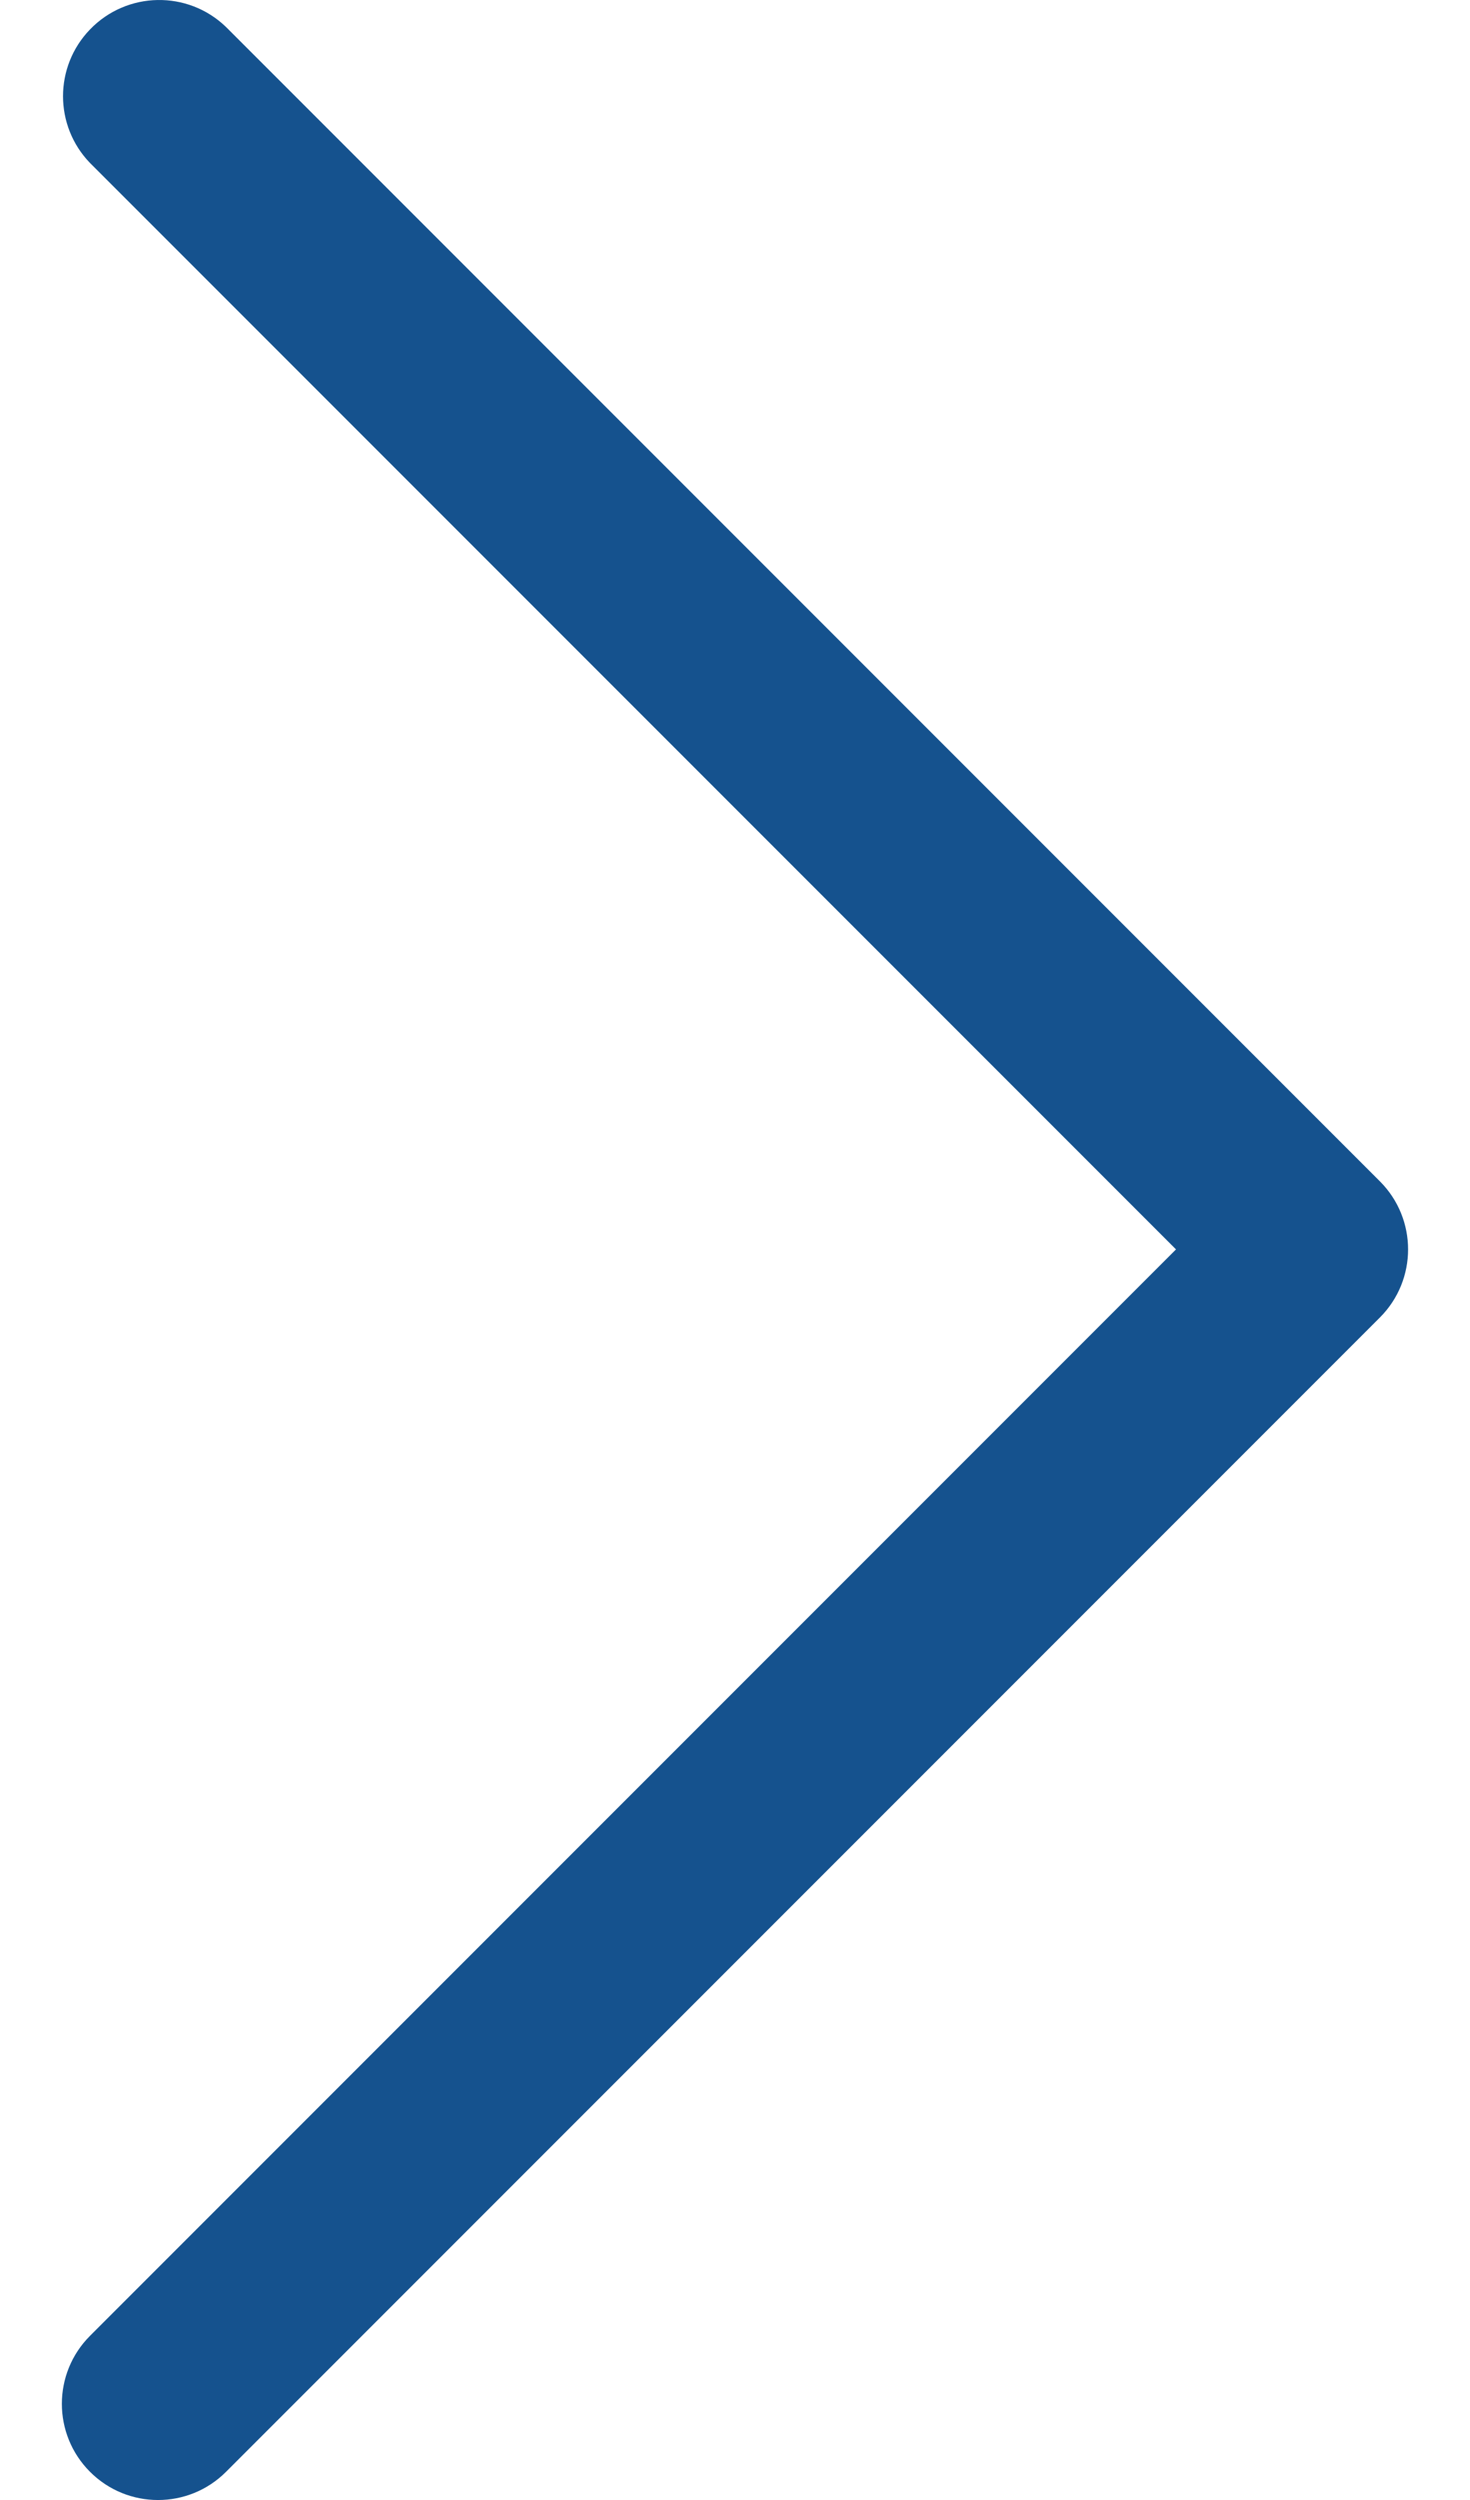 <svg width="20" height="34" viewBox="0 0 20 34" fill="none" xmlns="http://www.w3.org/2000/svg">
<path d="M16 16.992L1.225 31.767C0.714 32.278 0.714 33.106 1.225 33.617C1.736 34.128 2.564 34.128 3.075 33.617L18.775 17.917C19.285 17.406 19.285 16.578 18.775 16.067L3.075 0.367C2.555 -0.135 1.727 -0.12 1.225 0.4C0.735 0.907 0.735 1.71 1.225 2.217L16 16.992Z" fill="#15528E"/>
</svg>
